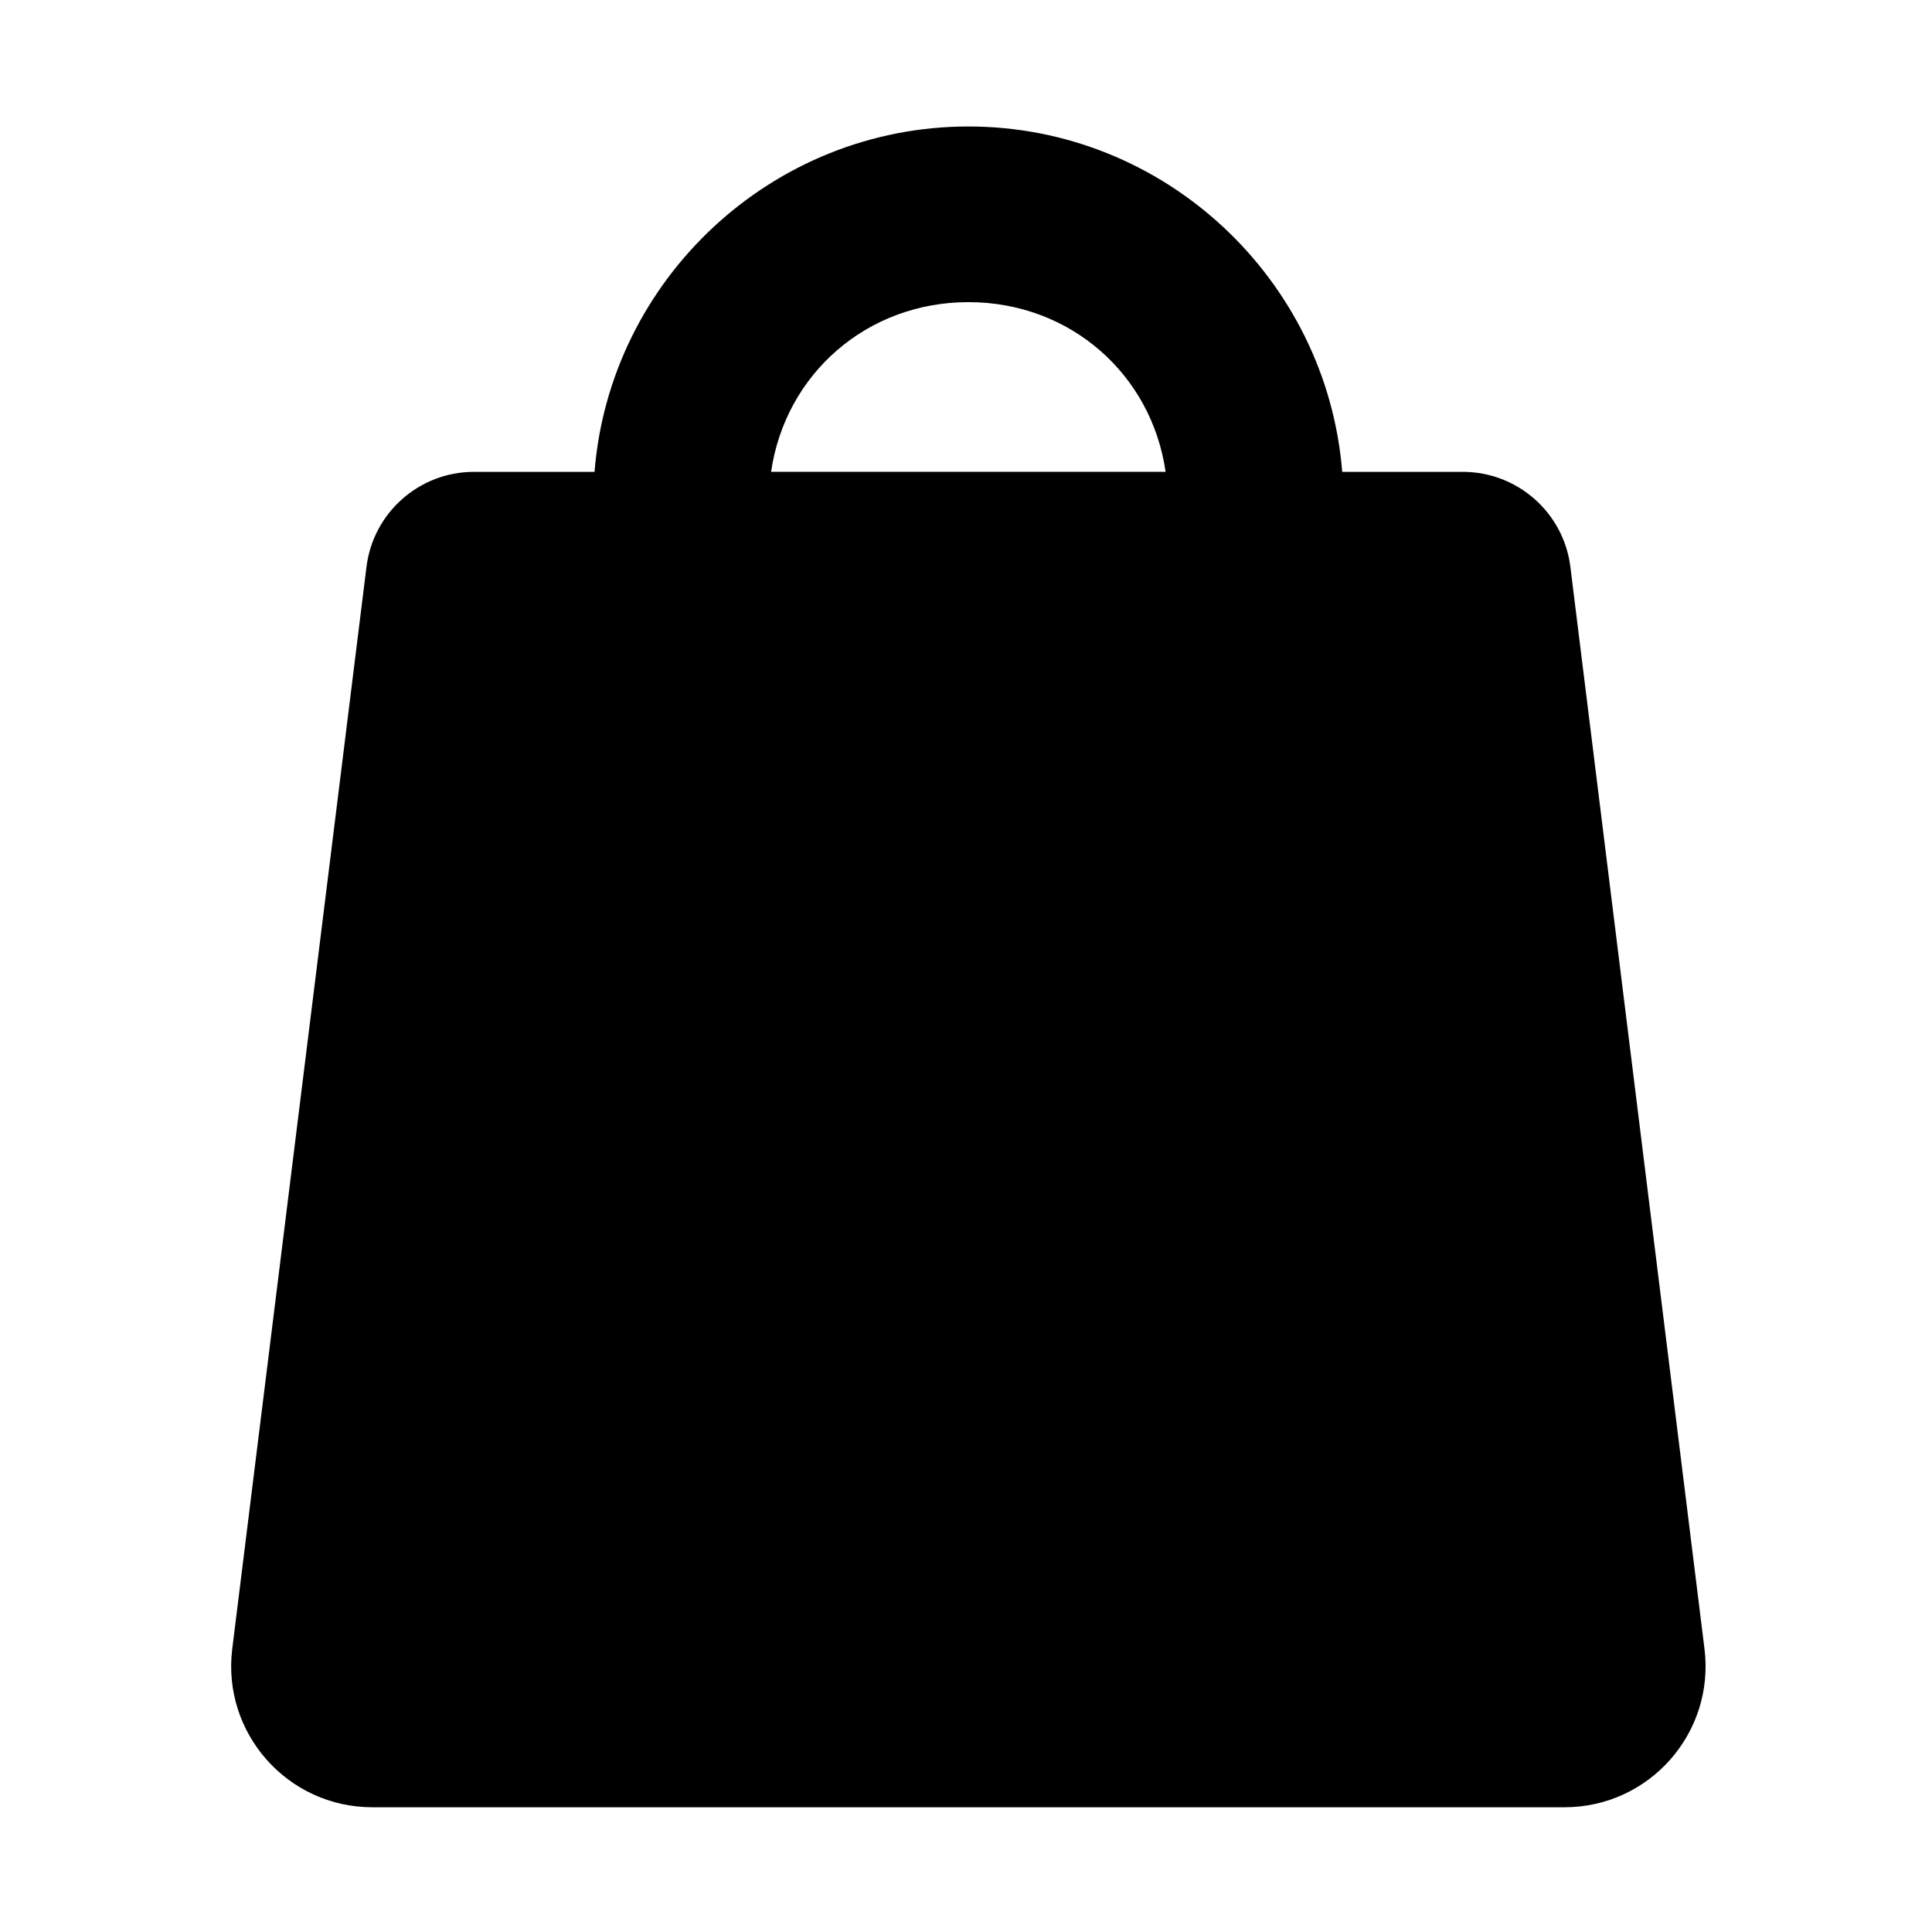 <?xml version="1.0" encoding="UTF-8"?>
<!-- Uploaded to: ICON Repo, www.svgrepo.com, Generator: ICON Repo Mixer Tools -->
<svg fill="#000000" width="800px" height="800px" version="1.1" viewBox="144 144 512 512" xmlns="http://www.w3.org/2000/svg">
 <path d="m400.65 224.07c27 0 48.543 19.168 52.246 44.969h-104.55c3.734-25.801 25.277-44.969 52.305-44.969zm0-46.551c-52.043 0-95.02 40.496-99.094 91.527h-31.957c-14.488 0-26.707 10.816-28.48 25.191l-35.57 286.72c-2.766 22.301 14.637 41.984 37.121 41.984h315.95c22.48 0 39.855-19.684 37.086-41.984l-35.539-286.72c-1.773-14.375-14.023-25.191-28.516-25.191h-31.953c-4.086-51.031-47.027-91.527-99.043-91.527z"/>
</svg>